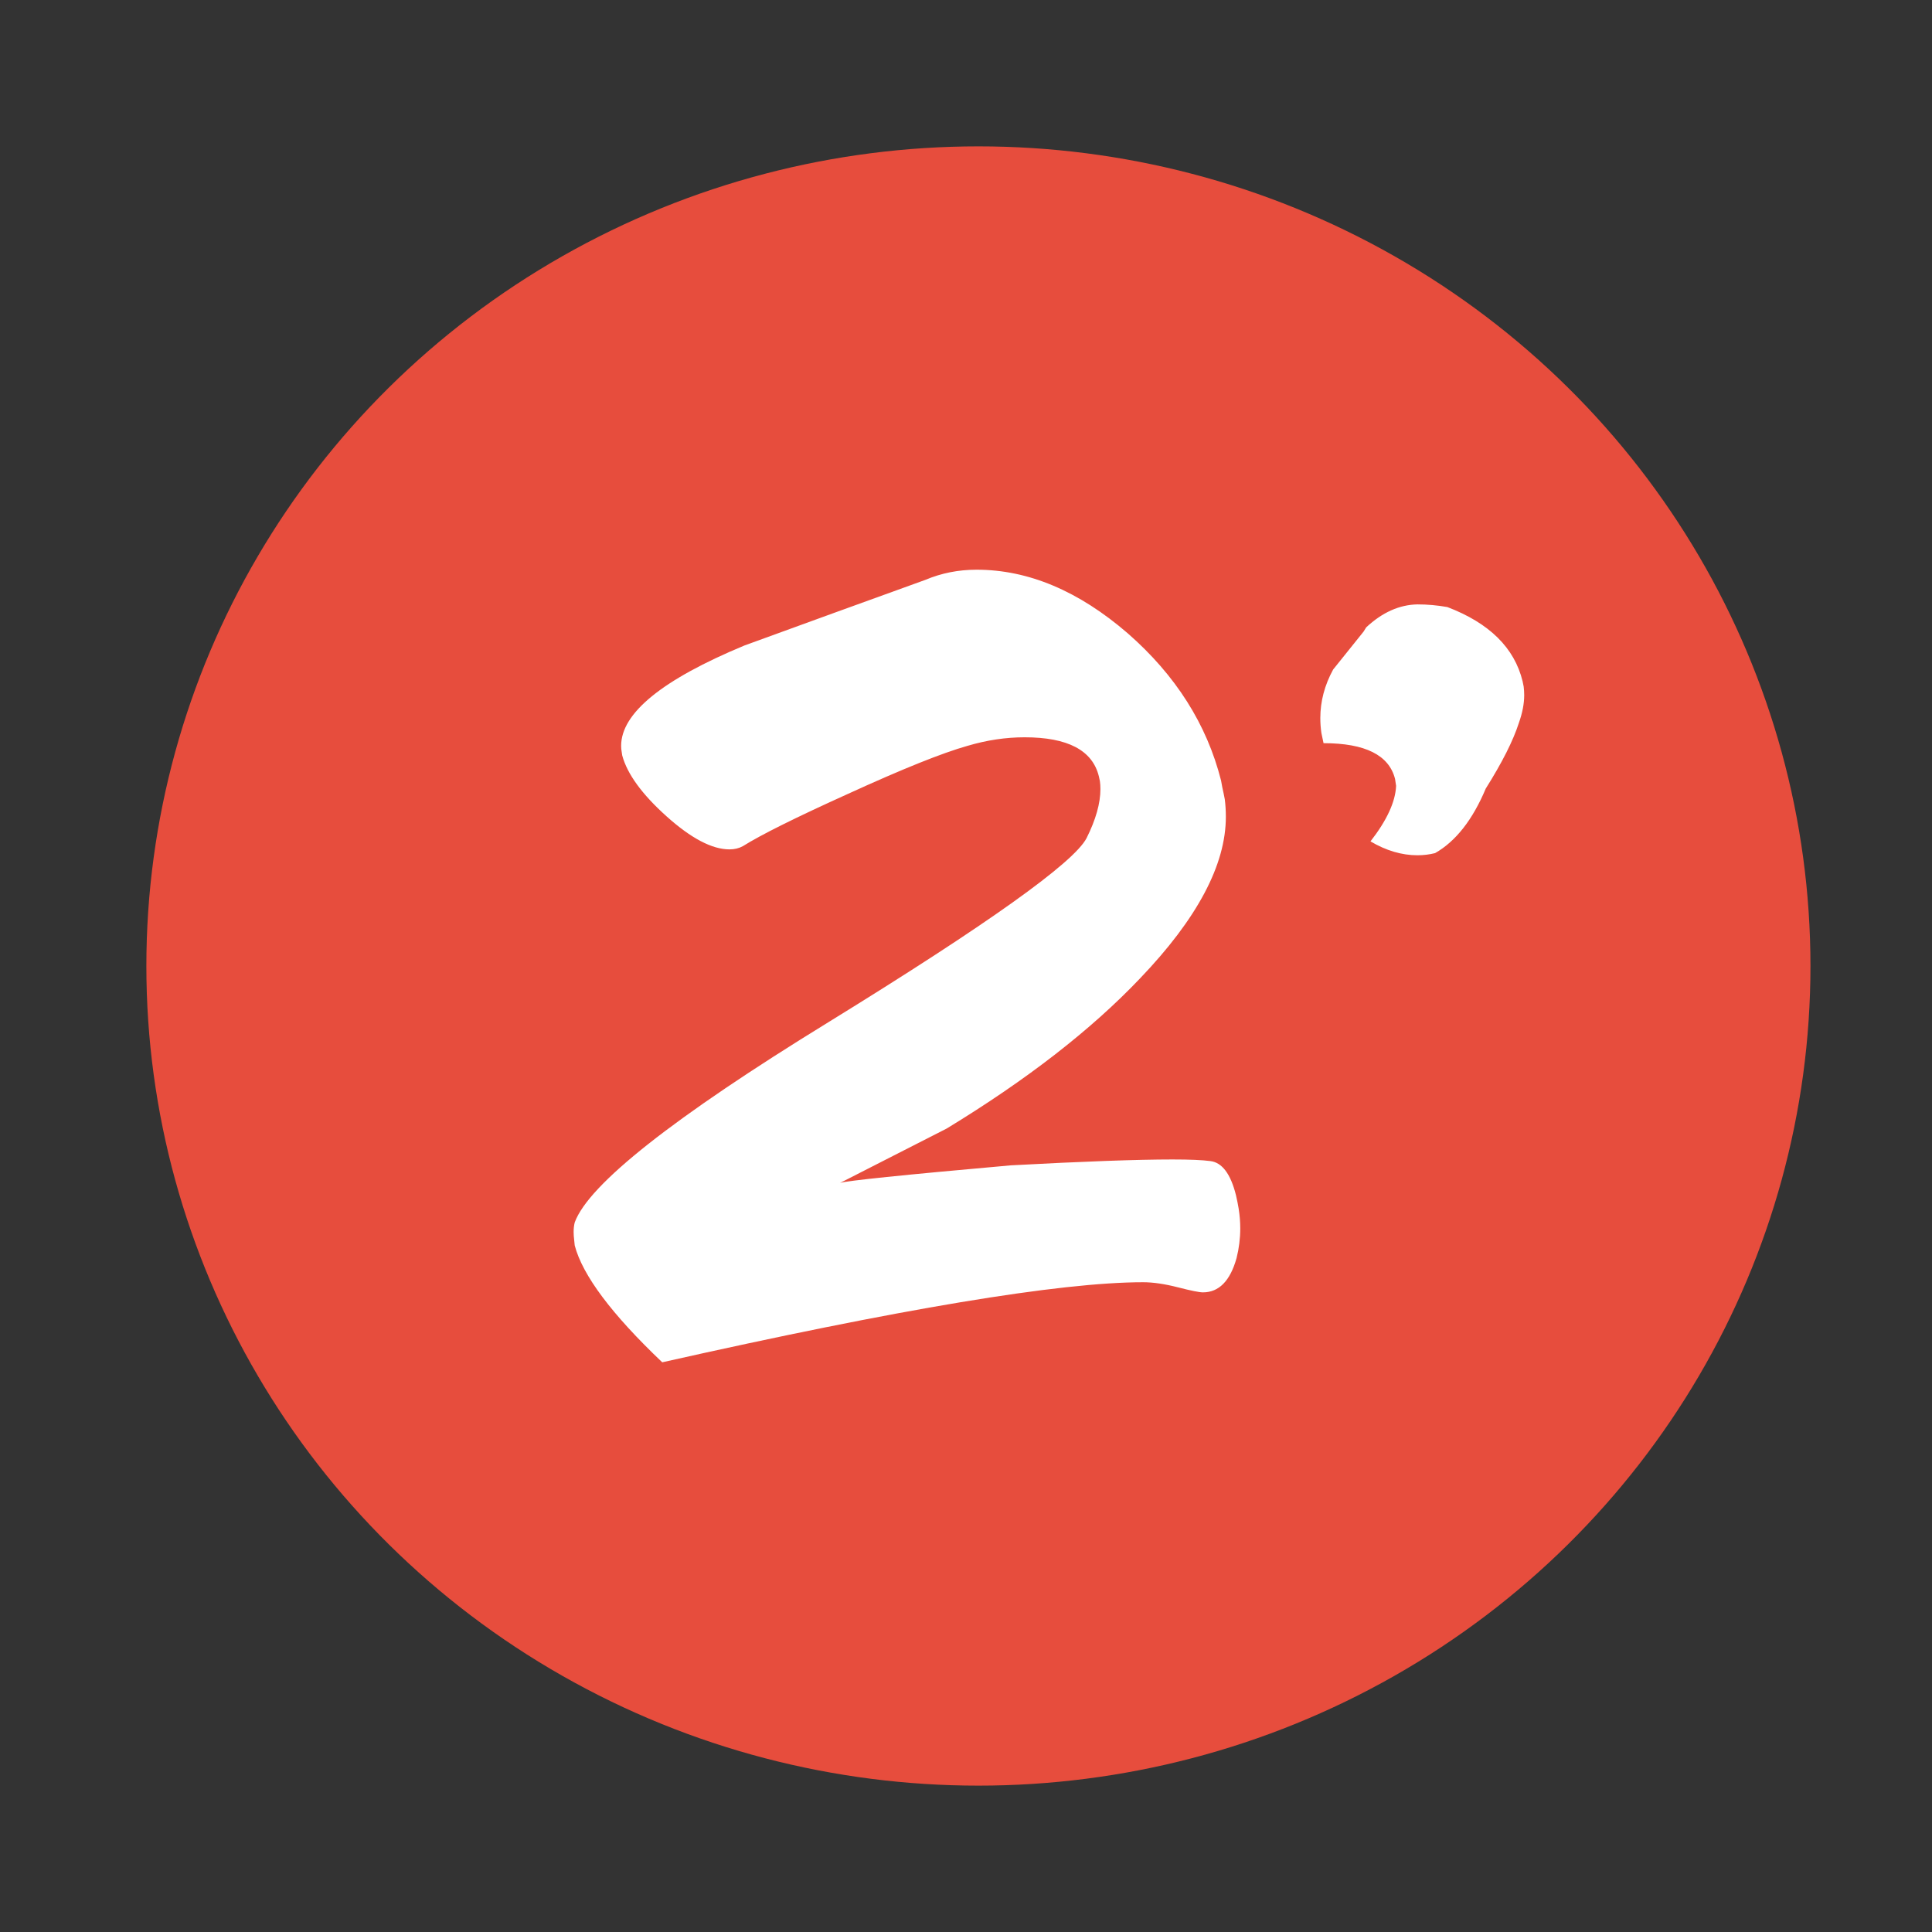 <?xml version="1.0" encoding="UTF-8" standalone="no"?>
<svg width="66px" height="66px" viewBox="0 0 66 66" version="1.1" xmlns="http://www.w3.org/2000/svg" xmlns:xlink="http://www.w3.org/1999/xlink">
    <rect x="0" y="0" width="66" height="66" fill="#333333" stroke="none"/>
    <!-- Generator: Sketch 3.6 (26304) - http://www.bohemiancoding.com/sketch -->
    <title>icon_event_icehockey_two</title>
    <desc>Created with Sketch.</desc>
    <defs></defs>
    <g id="Page-1" stroke="none" stroke-width="1" fill="none" fill-rule="evenodd">
        <g id="Oval-2" transform="translate(5, 5)">
            <ellipse fill="#E74D3D" cx="28.424" cy="28" rx="28.424" ry="28"></ellipse>
            <path d="M19.92,24.016 C19.325,24.016 18.608,23.639 17.769,22.886 C16.93,22.132 16.426,21.439 16.256,20.807 L16.237,20.68 C16.225,20.619 16.219,20.552 16.219,20.479 C16.219,19.361 17.623,18.218 20.431,17.051 C22.497,16.298 24.558,15.55 26.612,14.809 C27.159,14.578 27.742,14.462 28.362,14.462 C30.125,14.462 31.845,15.185 33.522,16.632 C35.163,18.066 36.227,19.744 36.713,21.664 C36.737,21.81 36.768,21.962 36.804,22.12 L36.84,22.302 C36.865,22.497 36.877,22.697 36.877,22.904 C36.877,24.545 35.898,26.386 33.941,28.428 C32.276,30.179 30.076,31.887 27.341,33.552 C26.126,34.172 24.91,34.792 23.695,35.412 C23.889,35.339 25.834,35.138 29.529,34.81 C32.009,34.676 33.85,34.609 35.054,34.609 C35.649,34.609 36.081,34.628 36.348,34.664 C36.749,34.713 37.041,35.102 37.223,35.831 C37.26,35.989 37.29,36.141 37.314,36.287 C37.351,36.518 37.369,36.743 37.369,36.961 C37.369,37.302 37.327,37.642 37.242,37.982 C37.023,38.76 36.64,39.149 36.093,39.149 C35.971,39.149 35.686,39.092 35.236,38.976 C34.786,38.861 34.391,38.803 34.051,38.803 C31.206,38.803 25.731,39.715 17.623,41.538 C15.897,39.897 14.9,38.566 14.633,37.545 L14.615,37.363 C14.603,37.265 14.596,37.174 14.596,37.089 C14.596,36.967 14.609,36.858 14.633,36.761 C15.107,35.46 17.994,33.181 23.293,29.924 C28.739,26.569 31.681,24.472 32.118,23.633 C32.434,23.001 32.592,22.442 32.592,21.956 C32.592,21.859 32.586,21.767 32.574,21.682 L32.538,21.518 C32.319,20.631 31.474,20.187 30.003,20.187 C29.359,20.187 28.709,20.284 28.052,20.479 C27.189,20.722 25.828,21.269 23.968,22.12 C22.193,22.922 20.996,23.518 20.376,23.907 C20.243,23.98 20.091,24.016 19.92,24.016 L19.92,24.016 Z M44.444,15.738 C45.878,16.285 46.735,17.13 47.014,18.273 C47.026,18.334 47.039,18.394 47.051,18.455 C47.063,18.552 47.069,18.65 47.069,18.747 C47.069,19.039 47.008,19.355 46.887,19.695 C46.692,20.303 46.315,21.05 45.756,21.938 C45.307,23.007 44.729,23.743 44.024,24.144 C43.83,24.192 43.629,24.217 43.422,24.217 C42.888,24.217 42.353,24.059 41.818,23.743 C42.377,23.025 42.669,22.393 42.693,21.846 L42.657,21.609 C42.45,20.795 41.636,20.388 40.214,20.388 C40.189,20.266 40.165,20.151 40.141,20.041 C40.116,19.871 40.104,19.701 40.104,19.531 C40.104,18.96 40.25,18.407 40.542,17.872 L41.581,16.577 L41.672,16.431 C42.219,15.921 42.803,15.659 43.422,15.647 C43.763,15.647 44.103,15.678 44.444,15.738 L44.444,15.738 Z" id="2’" fill="#FFFFFF"></path>
        </g>
    </g>
</svg>